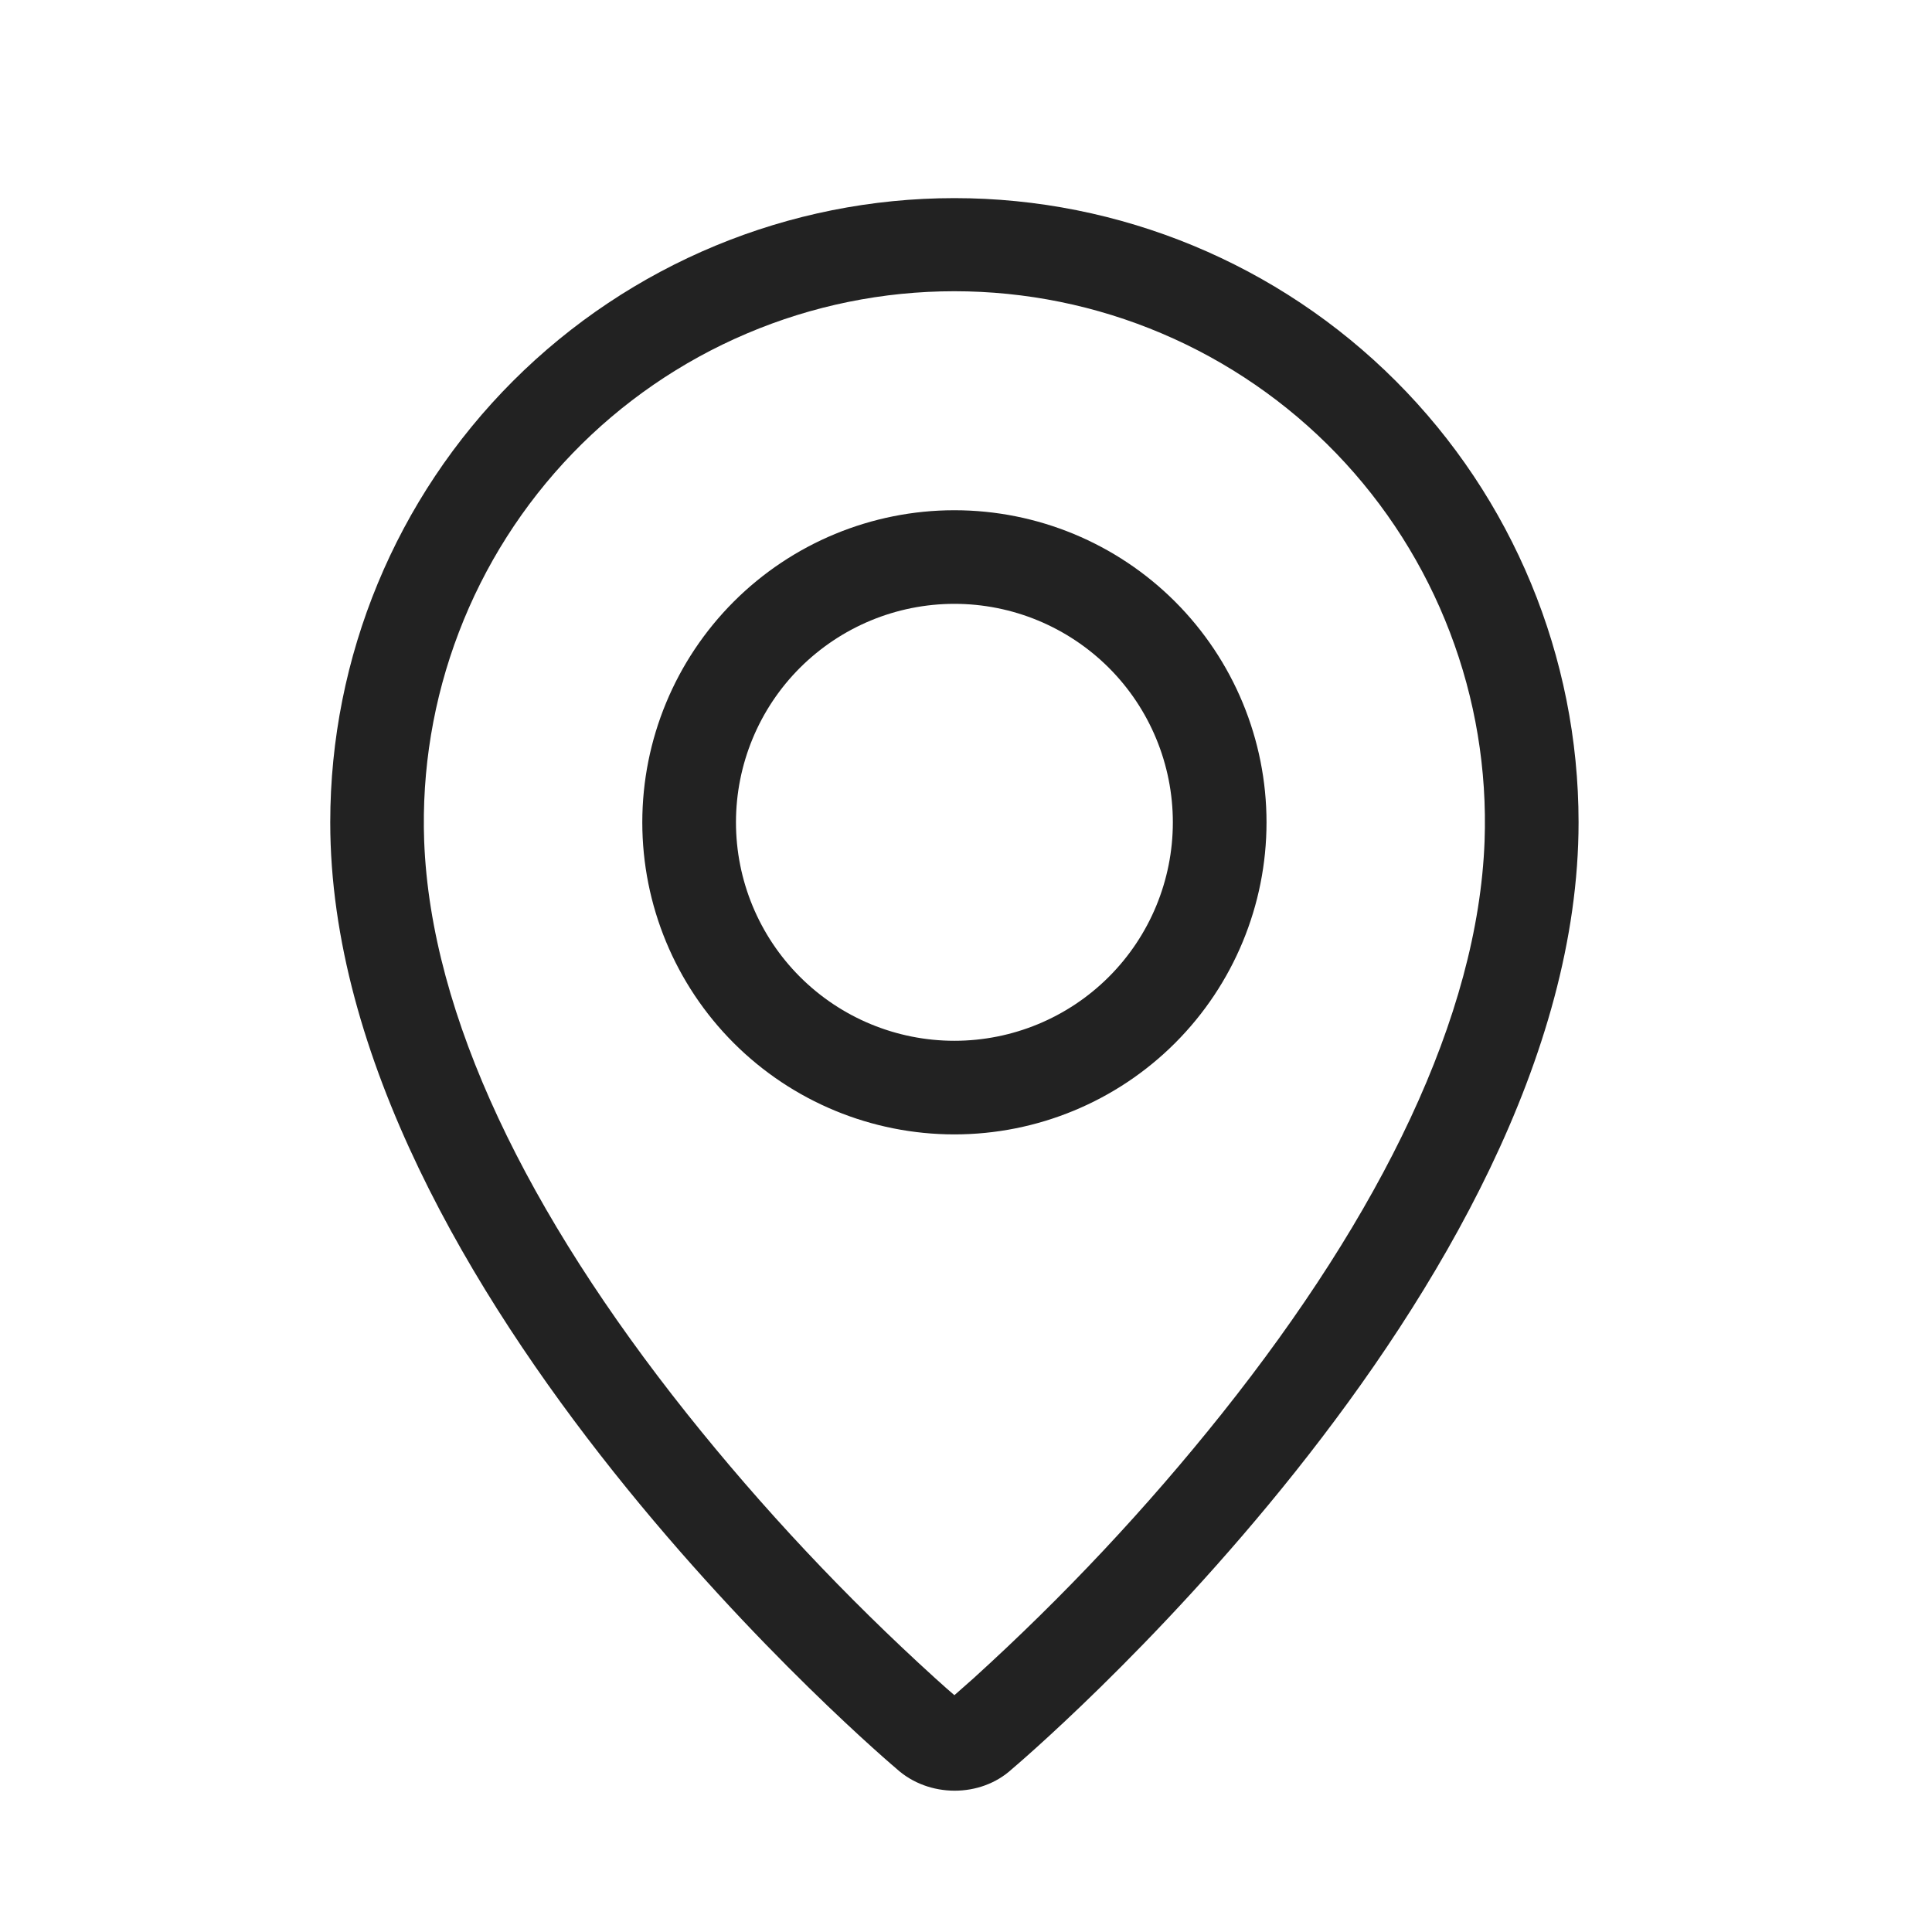 <svg width="31" height="31" viewBox="0 0 31 31" fill="none" xmlns="http://www.w3.org/2000/svg">
<path fill-rule="evenodd" clip-rule="evenodd" d="M15.623 26.927C17.063 25.62 18.396 24.2 19.608 22.68C22.162 19.472 23.716 16.308 23.821 13.495C23.862 12.352 23.673 11.212 23.264 10.144C22.856 9.075 22.236 8.1 21.442 7.276C20.648 6.453 19.695 5.798 18.643 5.351C17.59 4.903 16.457 4.673 15.313 4.673C14.169 4.673 13.037 4.903 11.984 5.351C10.931 5.798 9.979 6.453 9.185 7.276C8.391 8.1 7.771 9.075 7.363 10.144C6.954 11.212 6.765 12.352 6.806 13.495C6.913 16.308 8.467 19.472 11.02 22.68C12.232 24.2 13.565 25.62 15.005 26.927C15.143 27.052 15.246 27.143 15.314 27.2L15.623 26.927ZM14.39 28.385C14.39 28.385 5.299 20.729 5.299 13.195C5.299 10.539 6.354 7.991 8.232 6.113C10.111 4.235 12.658 3.179 15.314 3.179C17.97 3.179 20.518 4.235 22.396 6.113C24.274 7.991 25.329 10.539 25.329 13.195C25.329 20.729 16.238 28.385 16.238 28.385C15.732 28.851 14.9 28.846 14.39 28.385ZM15.314 16.7C16.244 16.7 17.135 16.331 17.793 15.673C18.45 15.016 18.819 14.124 18.819 13.195C18.819 12.265 18.45 11.373 17.793 10.716C17.135 10.059 16.244 9.689 15.314 9.689C14.384 9.689 13.493 10.059 12.835 10.716C12.178 11.373 11.809 12.265 11.809 13.195C11.809 14.124 12.178 15.016 12.835 15.673C13.493 16.331 14.384 16.7 15.314 16.7ZM15.314 18.202C13.986 18.202 12.712 17.675 11.773 16.736C10.834 15.797 10.306 14.523 10.306 13.195C10.306 11.867 10.834 10.593 11.773 9.654C12.712 8.715 13.986 8.187 15.314 8.187C16.642 8.187 17.916 8.715 18.855 9.654C19.794 10.593 20.322 11.867 20.322 13.195C20.322 14.523 19.794 15.797 18.855 16.736C17.916 17.675 16.642 18.202 15.314 18.202Z" fill="#222222"/>
</svg>
